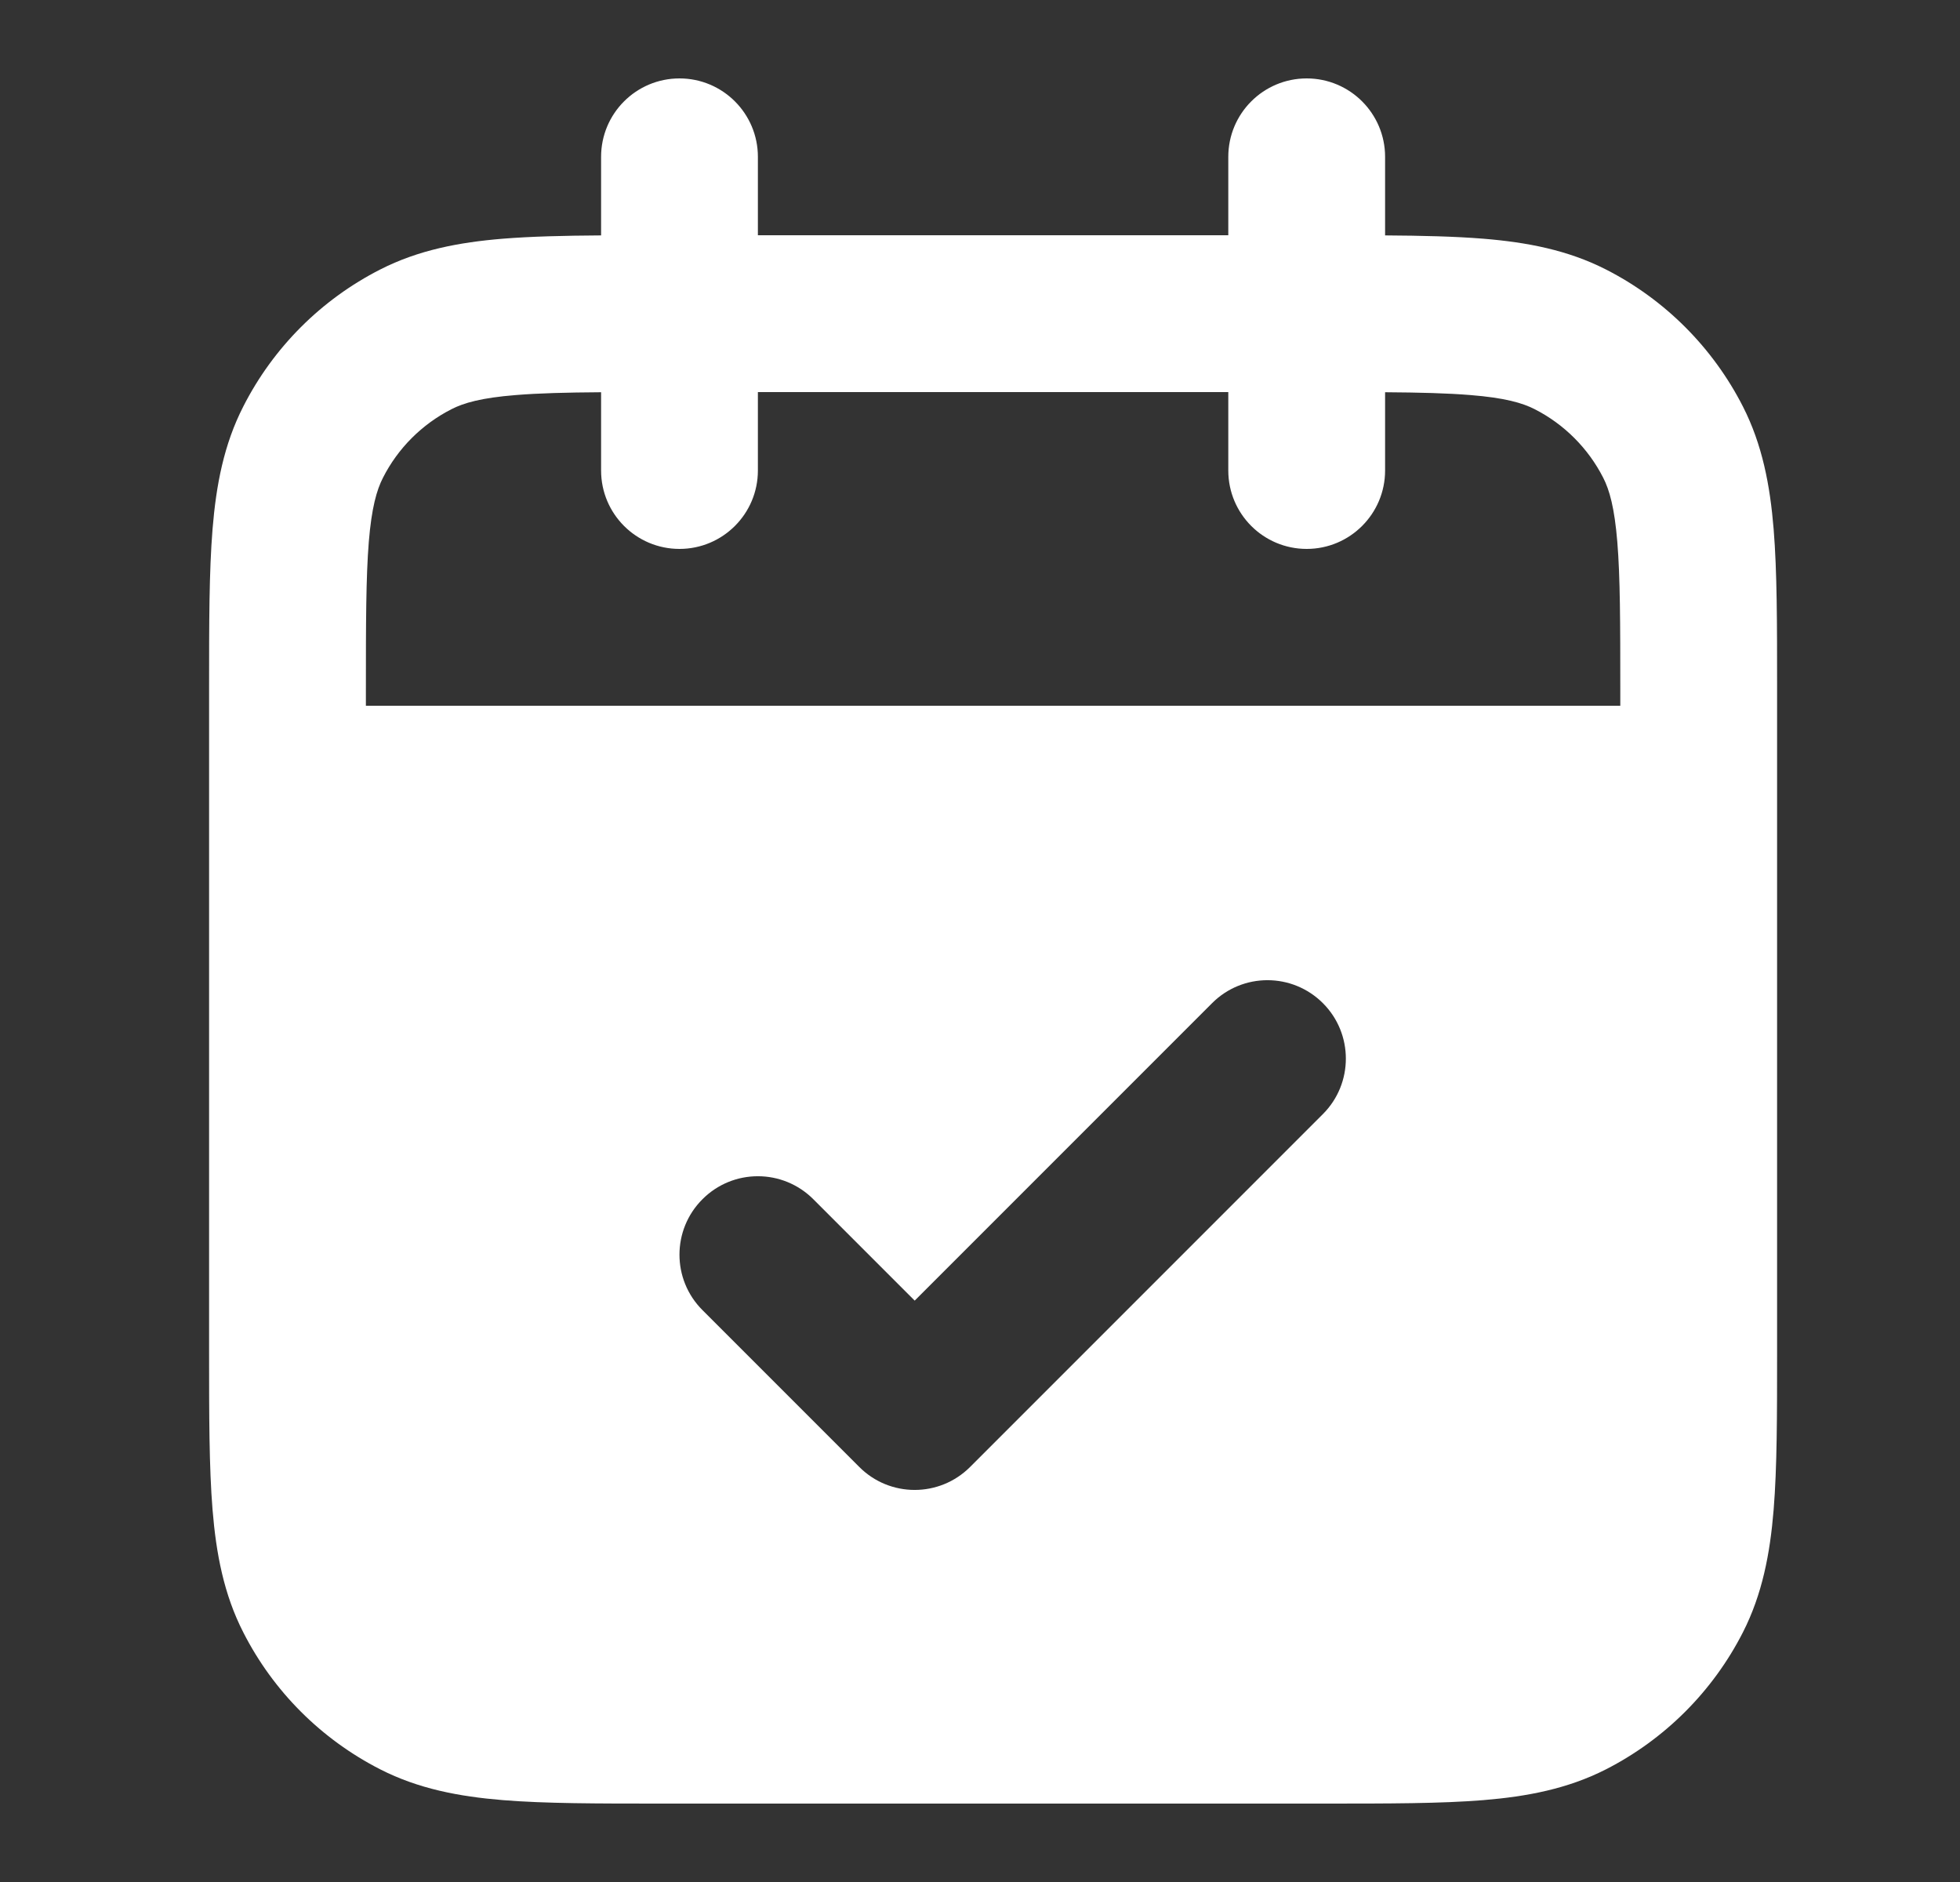 <?xml version="1.0" encoding="UTF-8"?> <svg xmlns="http://www.w3.org/2000/svg" width="25" height="24" viewBox="0 0 25 24" fill="none"><rect x="0" y="0" width="25" height="24" fill="#333333" stroke="none"/> <path fill-rule="evenodd" clip-rule="evenodd" d="M17.667 2C17.667 1.448 17.219 1 16.667 1C16.114 1 15.667 1.448 15.667 2V3H9.667V2C9.667 1.448 9.219 1 8.667 1C8.114 1 7.667 1.448 7.667 2V3.002C7.191 3.005 6.776 3.015 6.415 3.044C5.853 3.09 5.336 3.189 4.851 3.436C4.098 3.819 3.486 4.431 3.103 5.184C2.855 5.669 2.757 6.186 2.711 6.748C2.667 7.289 2.667 7.954 2.667 8.759V17.241C2.667 18.046 2.667 18.711 2.711 19.252C2.757 19.814 2.855 20.331 3.103 20.816C3.486 21.569 4.098 22.18 4.851 22.564C5.336 22.811 5.853 22.91 6.415 22.956C6.956 23 7.62 23 8.425 23H16.908C17.713 23 18.377 23 18.919 22.956C19.481 22.91 19.997 22.811 20.483 22.564C21.235 22.18 21.847 21.569 22.231 20.816C22.478 20.331 22.577 19.814 22.623 19.252C22.667 18.711 22.667 18.046 22.667 17.241V8.759C22.667 7.954 22.667 7.289 22.623 6.748C22.577 6.186 22.478 5.669 22.231 5.184C21.847 4.431 21.235 3.819 20.483 3.436C19.997 3.189 19.481 3.09 18.919 3.044C18.558 3.015 18.142 3.005 17.667 3.002V2ZM7.667 6V5.002C7.221 5.005 6.871 5.014 6.578 5.038C6.139 5.073 5.915 5.138 5.759 5.218C5.382 5.41 5.076 5.716 4.885 6.092C4.805 6.248 4.74 6.473 4.704 6.911C4.668 7.361 4.667 7.943 4.667 8.8V9H20.667V8.8C20.667 7.943 20.666 7.361 20.629 6.911C20.593 6.473 20.529 6.248 20.449 6.092C20.257 5.716 19.951 5.41 19.575 5.218C19.418 5.138 19.194 5.073 18.756 5.038C18.462 5.014 18.112 5.005 17.667 5.002V6C17.667 6.552 17.219 7 16.667 7C16.114 7 15.667 6.552 15.667 6V5H9.667V6C9.667 6.552 9.219 7 8.667 7C8.114 7 7.667 6.552 7.667 6ZM16.874 14.207C17.264 13.817 17.264 13.183 16.874 12.793C16.483 12.402 15.85 12.402 15.46 12.793L11.667 16.586L10.374 15.293C9.983 14.902 9.35 14.902 8.96 15.293C8.569 15.683 8.569 16.317 8.96 16.707L10.96 18.707C11.35 19.098 11.983 19.098 12.374 18.707L16.874 14.207Z" fill="white"></path> </svg> 